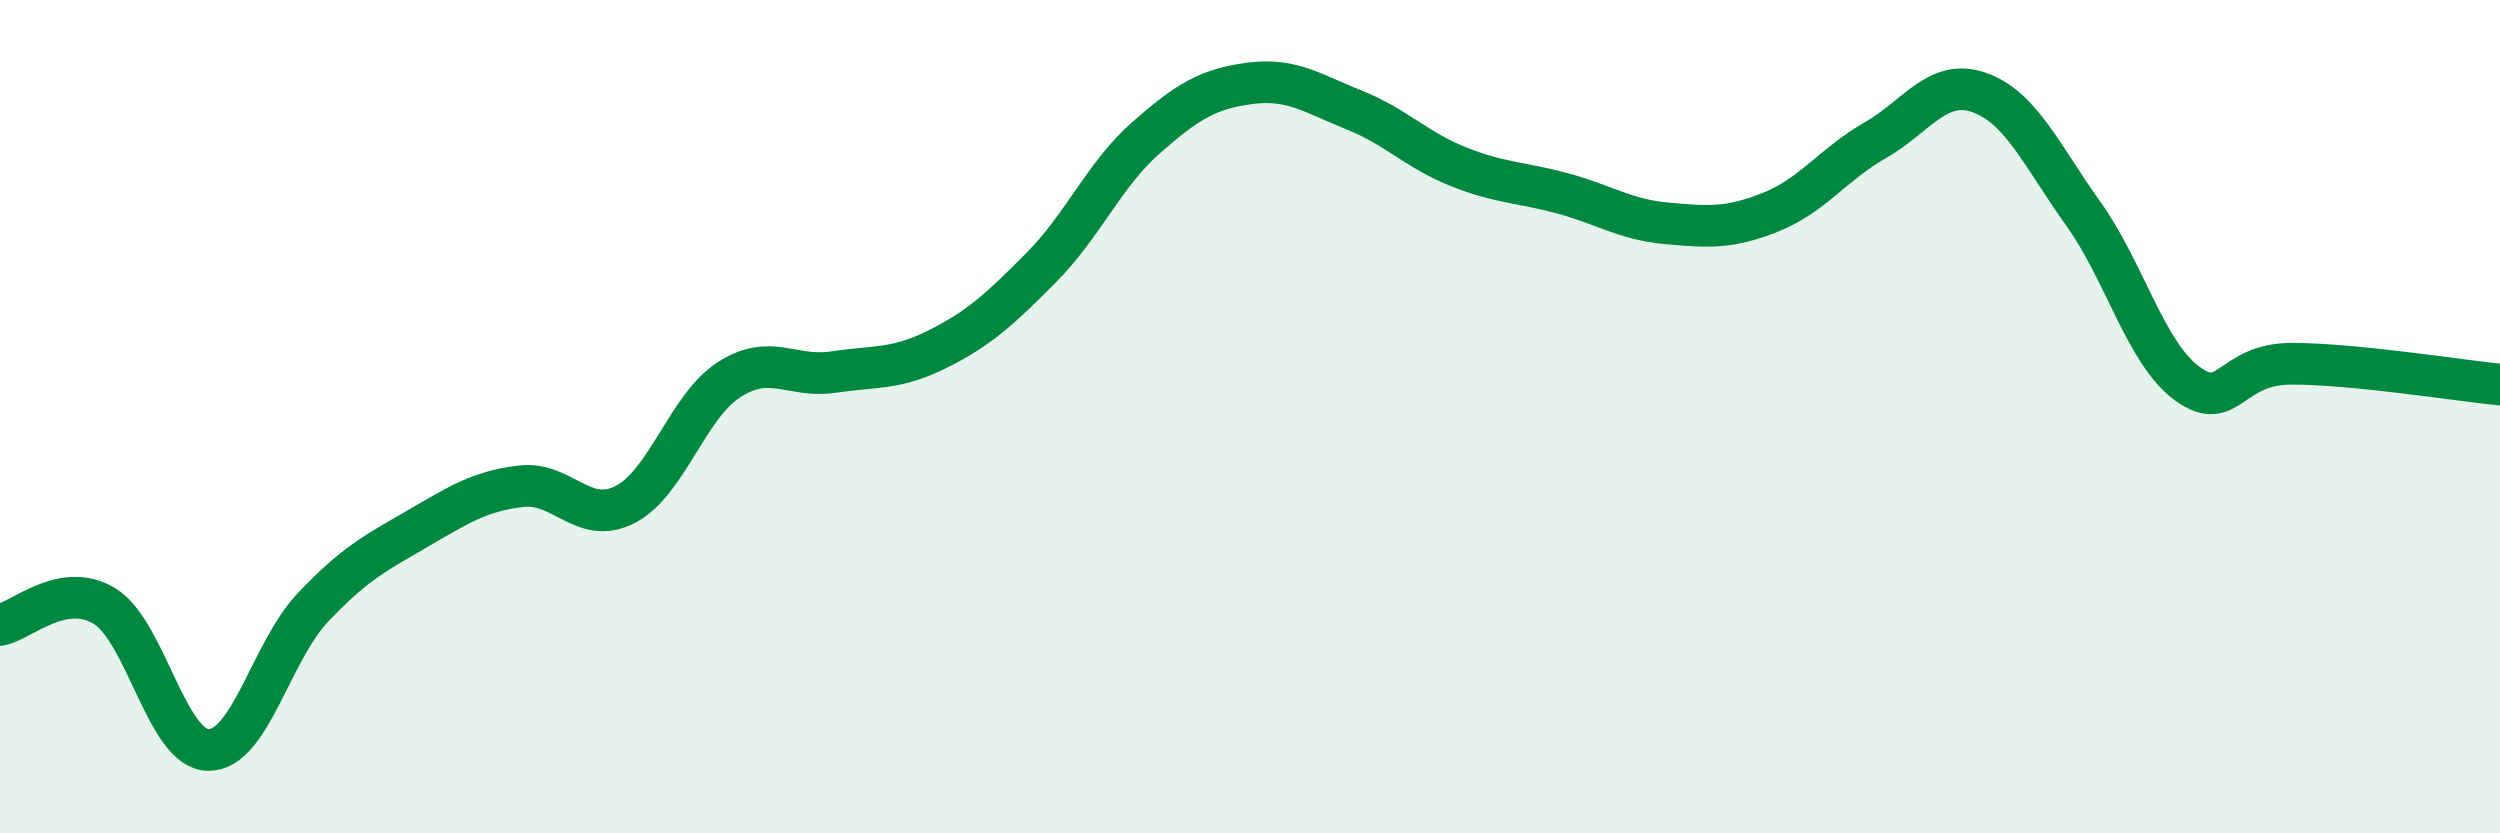 
    <svg width="60" height="20" viewBox="0 0 60 20" xmlns="http://www.w3.org/2000/svg">
      <path
        d="M 0,15 C 0.5,14.91 1.5,13.94 2.5,14.54 C 3.5,15.14 4,17.99 5,18 C 6,18.01 6.5,15.65 7.5,14.59 C 8.5,13.53 9,13.28 10,12.7 C 11,12.12 11.5,11.79 12.5,11.67 C 13.5,11.55 14,12.62 15,12.11 C 16,11.6 16.5,9.75 17.5,9.11 C 18.5,8.47 19,9.08 20,8.93 C 21,8.78 21.5,8.88 22.5,8.38 C 23.5,7.88 24,7.42 25,6.41 C 26,5.4 26.5,4.19 27.5,3.31 C 28.5,2.43 29,2.13 30,2 C 31,1.87 31.5,2.24 32.5,2.64 C 33.5,3.04 34,3.6 35,4 C 36,4.4 36.5,4.37 37.5,4.64 C 38.5,4.91 39,5.27 40,5.36 C 41,5.45 41.5,5.49 42.5,5.09 C 43.5,4.69 44,3.94 45,3.37 C 46,2.8 46.5,1.87 47.5,2.22 C 48.5,2.57 49,3.73 50,5.13 C 51,6.53 51.5,8.49 52.5,9.21 C 53.5,9.93 53.5,8.73 55,8.73 C 56.5,8.73 59,9.13 60,9.23L60 20L0 20Z"
        fill="#008740"
        opacity="0.1"
        stroke-linecap="round"
        stroke-linejoin="round"
      />
      <path
        d="M 0,15 C 0.5,14.91 1.5,13.94 2.5,14.54 C 3.5,15.14 4,17.99 5,18 C 6,18.01 6.5,15.65 7.5,14.59 C 8.5,13.53 9,13.28 10,12.7 C 11,12.12 11.5,11.79 12.5,11.67 C 13.5,11.55 14,12.62 15,12.11 C 16,11.6 16.5,9.75 17.5,9.11 C 18.5,8.47 19,9.08 20,8.93 C 21,8.78 21.5,8.88 22.5,8.38 C 23.5,7.88 24,7.42 25,6.41 C 26,5.4 26.5,4.19 27.5,3.31 C 28.5,2.43 29,2.13 30,2 C 31,1.87 31.5,2.24 32.5,2.64 C 33.5,3.04 34,3.6 35,4 C 36,4.4 36.5,4.37 37.5,4.64 C 38.5,4.91 39,5.27 40,5.36 C 41,5.45 41.5,5.49 42.5,5.09 C 43.5,4.69 44,3.94 45,3.37 C 46,2.8 46.5,1.87 47.5,2.22 C 48.5,2.57 49,3.73 50,5.13 C 51,6.53 51.5,8.49 52.5,9.21 C 53.5,9.93 53.5,8.73 55,8.73 C 56.5,8.73 59,9.13 60,9.23"
        stroke="#008740"
        stroke-width="1"
        fill="none"
        stroke-linecap="round"
        stroke-linejoin="round"
      />
    </svg>
  
